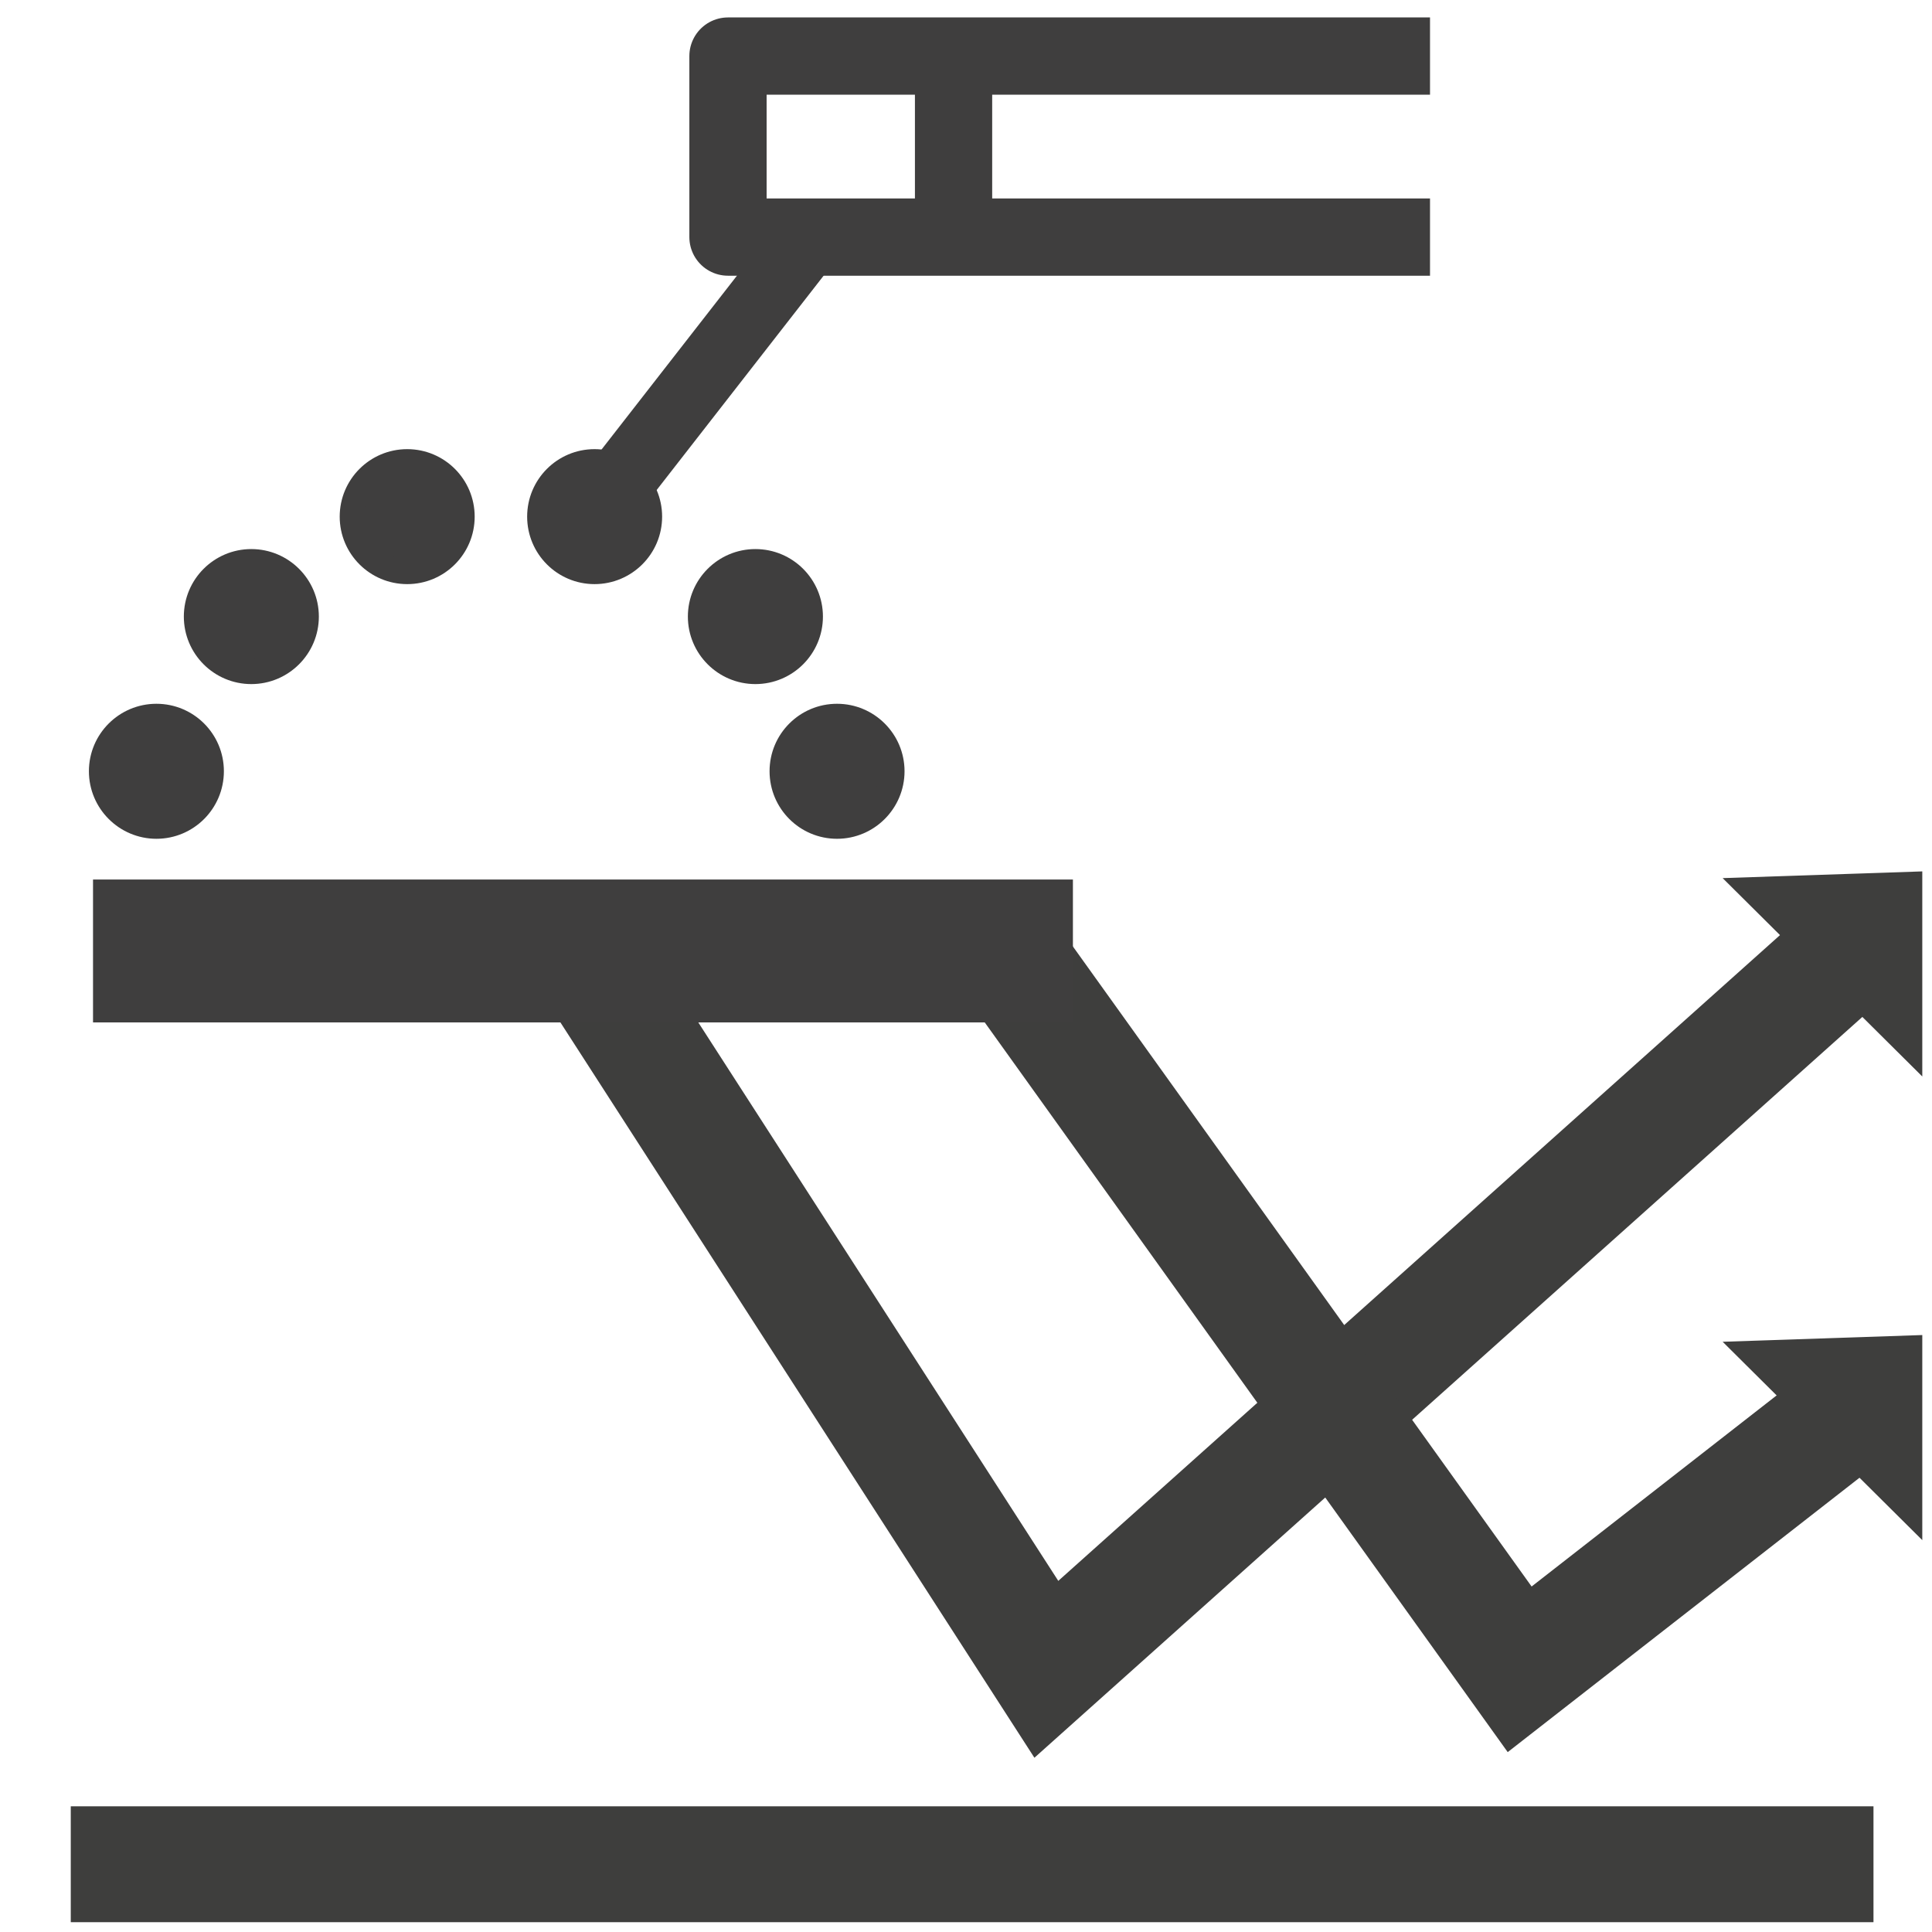 <?xml version="1.0" encoding="UTF-8" standalone="no"?>
<!-- Created with Inkscape (http://www.inkscape.org/) -->

<svg
   version="1.1"
   id="svg1"
   width="66.667"
   height="66.667"
   viewBox="0 0 66.667 66.667"
   sodipodi:docname="bryle_svarovani_50x50.svg"
   inkscape:version="1.4.2 (f4327f4, 2025-05-13)"
   xmlns:inkscape="http://www.inkscape.org/namespaces/inkscape"
   xmlns:sodipodi="http://sodipodi.sourceforge.net/DTD/sodipodi-0.dtd"
   xmlns="http://www.w3.org/2000/svg"
   xmlns:svg="http://www.w3.org/2000/svg">
  <defs
     id="defs1">
    <clipPath
       clipPathUnits="userSpaceOnUse"
       id="clipPath2">
      <path
         d="M 0,50 H 50 V 0 H 0 Z"
         transform="translate(-15.091,-25.396)"
         id="path2" />
    </clipPath>
    <clipPath
       clipPathUnits="userSpaceOnUse"
       id="clipPath4">
      <path
         d="M 0,50 H 50 V 0 H 0 Z"
         transform="translate(-26,-25.396)"
         id="path4" />
    </clipPath>
    <clipPath
       clipPathUnits="userSpaceOnUse"
       id="clipPath6">
      <path
         d="M 0,50 H 50 V 0 H 0 Z"
         transform="translate(-1.831,-1.753)"
         id="path6" />
    </clipPath>
    <clipPath
       clipPathUnits="userSpaceOnUse"
       id="clipPath11">
      <path
         d="M 0,50 H 50 V 0 H 0 Z"
         transform="translate(-5.47,-30.04)"
         id="path11" />
    </clipPath>
    <clipPath
       clipPathUnits="userSpaceOnUse"
       id="clipPath13">
      <path
         d="M 0,50 H 50 V 0 H 0 Z"
         transform="translate(-23.085,-30.04)"
         id="path13" />
    </clipPath>
    <clipPath
       clipPathUnits="userSpaceOnUse"
       id="clipPath15">
      <path
         d="M 0,50 H 50 V 0 H 0 Z"
         transform="translate(-7.928,-34.043)"
         id="path15" />
    </clipPath>
    <clipPath
       clipPathUnits="userSpaceOnUse"
       id="clipPath17">
      <path
         d="M 0,50 H 50 V 0 H 0 Z"
         transform="translate(-20.973,-34.043)"
         id="path17" />
    </clipPath>
    <clipPath
       clipPathUnits="userSpaceOnUse"
       id="clipPath19">
      <path
         d="M 0,50 H 50 V 0 H 0 Z"
         transform="translate(-37.009,-43.864)"
         id="path19" />
    </clipPath>
    <clipPath
       clipPathUnits="userSpaceOnUse"
       id="clipPath21">
      <path
         d="M 0,50 H 50 V 0 H 0 Z"
         transform="translate(-24.678,-48.55)"
         id="path21" />
    </clipPath>
    <clipPath
       clipPathUnits="userSpaceOnUse"
       id="clipPath23">
      <path
         d="M 0,50 H 50 V 0 H 0 Z"
         transform="translate(-11.96,-36.629)"
         id="path23" />
    </clipPath>
    <clipPath
       clipPathUnits="userSpaceOnUse"
       id="clipPath25">
      <path
         d="M 0,50 H 50 V 0 H 0 Z"
         transform="translate(-16.811,-36.629)"
         id="path25" />
    </clipPath>
    <clipPath
       clipPathUnits="userSpaceOnUse"
       id="clipPath27">
      <path
         d="M 0,50 H 50 V 0 H 0 Z"
         transform="translate(-15.389,-36.697)"
         id="path27" />
    </clipPath>
  </defs>
  <sodipodi:namedview
     id="namedview1"
     pagecolor="#ffffff"
     bordercolor="#000000"
     borderopacity="0.25"
     inkscape:showpageshadow="2"
     inkscape:pageopacity="0.0"
     inkscape:pagecheckerboard="0"
     inkscape:deskcolor="#d1d1d1"
     showgrid="false"
     inkscape:zoom="17.505001"
     inkscape:cx="33.333332"
     inkscape:cy="33.333332"
     inkscape:window-width="2560"
     inkscape:window-height="1369"
     inkscape:window-x="-8"
     inkscape:window-y="-8"
     inkscape:window-maximized="1"
     inkscape:current-layer="layer-MC0">
    <inkscape:page
       x="0"
       y="0"
       inkscape:label="1"
       id="page1"
       width="66.667"
       height="66.667"
       margin="0 0.333 0 0"
       bleed="0" />
  </sodipodi:namedview>
  <g
     id="layer-MC0"
     inkscape:groupmode="layer"
     inkscape:label="Layer 1">
    <path
       id="path1"
       d="M 0,0 11.991,-18.602 32.575,-0.184"
       style="fill:none;stroke:#3e3e3d;stroke-width:3;stroke-linecap:butt;stroke-linejoin:miter;stroke-miterlimit:10;stroke-dasharray:none;stroke-opacity:1"
       transform="matrix(1.333,0,0,-1.333,20.122,32.806)"
       clip-path="url(#clipPath2)" />
    <path
       id="path3"
       d="m 0,0 13.332,-18.602 8.334,6.5"
       style="fill:none;stroke:#3e3e3d;stroke-width:3;stroke-linecap:butt;stroke-linejoin:miter;stroke-miterlimit:10;stroke-dasharray:none;stroke-opacity:1"
       transform="matrix(1.333,0,0,-1.333,34.667,32.806)"
       clip-path="url(#clipPath4)" />
    <path
       id="path5"
       d="M 0,0 H 46.666"
       style="fill:none;stroke:#3e3e3d;stroke-width:3;stroke-linecap:butt;stroke-linejoin:miter;stroke-miterlimit:10;stroke-dasharray:none;stroke-opacity:1"
       transform="matrix(1.333,0,0,-1.333,2.442,64.329)"
       clip-path="url(#clipPath6)" />
    <path
       id="path7"
       d="M 0,0 5.168,-5.135 V 0.174 Z"
       style="fill:#3e3e3d;fill-opacity:1;fill-rule:nonzero;stroke:none"
       transform="matrix(1.333,0,0,-1.333,59.443,30.301)" />
    <path
       id="path8"
       d="M 0,0 5.168,-5.135 V 0.174 Z"
       style="fill:#3e3e3d;fill-opacity:1;fill-rule:nonzero;stroke:none"
       transform="matrix(1.333,0,0,-1.333,59.443,46.3)" />
    <path
       id="path9"
       d="M 27.774,23.546 H 2.408 v 3.699 h 25.366 z"
       style="fill:#3f3e3e;fill-opacity:1;fill-rule:nonzero;stroke:none"
       transform="matrix(1.333,0,0,-1.333,0,66.667)" />
    <path
       id="path10"
       d="m 0,0 c 0,-0.786 -0.636,-1.424 -1.422,-1.424 -0.784,0 -1.423,0.638 -1.423,1.424 0,0.786 0.639,1.422 1.423,1.422 C -0.636,1.422 0,0.786 0,0"
       style="fill:#3f3e3e;fill-opacity:1;fill-rule:nonzero;stroke:#3f3e3e;stroke-width:0.649;stroke-linecap:butt;stroke-linejoin:miter;stroke-miterlimit:10;stroke-dasharray:none;stroke-opacity:1"
       transform="matrix(1.333,0,0,-1.333,7.293,26.613)"
       clip-path="url(#clipPath11)" />
    <path
       id="path12"
       d="m 0,0 c 0,-0.786 -0.639,-1.424 -1.423,-1.424 -0.786,0 -1.422,0.638 -1.422,1.424 0,0.786 0.636,1.422 1.422,1.422 C -0.639,1.422 0,0.786 0,0"
       style="fill:#3f3e3e;fill-opacity:1;fill-rule:nonzero;stroke:#3f3e3e;stroke-width:0.649;stroke-linecap:butt;stroke-linejoin:miter;stroke-miterlimit:10;stroke-dasharray:none;stroke-opacity:1"
       transform="matrix(1.333,0,0,-1.333,30.78,26.613)"
       clip-path="url(#clipPath13)" />
    <path
       id="path14"
       d="m 0,0 c 0,-0.785 -0.639,-1.423 -1.424,-1.423 -0.785,0 -1.422,0.638 -1.422,1.423 0,0.786 0.637,1.423 1.422,1.423 C -0.639,1.423 0,0.786 0,0"
       style="fill:#3f3e3e;fill-opacity:1;fill-rule:nonzero;stroke:#3f3e3e;stroke-width:0.649;stroke-linecap:butt;stroke-linejoin:miter;stroke-miterlimit:10;stroke-dasharray:none;stroke-opacity:1"
       transform="matrix(1.333,0,0,-1.333,10.57,21.276)"
       clip-path="url(#clipPath15)" />
    <path
       id="path16"
       d="m 0,0 c 0,-0.785 -0.638,-1.423 -1.424,-1.423 -0.784,0 -1.423,0.638 -1.423,1.423 0,0.786 0.639,1.423 1.423,1.423 C -0.638,1.423 0,0.786 0,0"
       style="fill:#3f3e3e;fill-opacity:1;fill-rule:nonzero;stroke:#3f3e3e;stroke-width:0.649;stroke-linecap:butt;stroke-linejoin:miter;stroke-miterlimit:10;stroke-dasharray:none;stroke-opacity:1"
       transform="matrix(1.333,0,0,-1.333,27.964,21.276)"
       clip-path="url(#clipPath17)" />
    <path
       id="path18"
       d="M 0,0 H -18.173 V 4.686 H 0"
       style="fill:none;stroke:#3f3e3e;stroke-width:2;stroke-linecap:butt;stroke-linejoin:round;stroke-miterlimit:10;stroke-dasharray:none;stroke-opacity:1"
       transform="matrix(1.333,0,0,-1.333,49.345,8.181)"
       clip-path="url(#clipPath19)" />
    <path
       id="path20"
       d="M 0,0 V -4.686"
       style="fill:none;stroke:#3f3e3e;stroke-width:2;stroke-linecap:butt;stroke-linejoin:round;stroke-miterlimit:10;stroke-dasharray:none;stroke-opacity:1"
       transform="matrix(1.333,0,0,-1.333,32.904,1.934)"
       clip-path="url(#clipPath21)" />
    <path
       id="path22"
       d="m 0,0 c 0,-0.785 -0.636,-1.422 -1.422,-1.422 -0.786,0 -1.423,0.637 -1.423,1.422 0,0.786 0.637,1.423 1.423,1.423 C -0.636,1.423 0,0.786 0,0"
       style="fill:#3f3e3e;fill-opacity:1;fill-rule:nonzero;stroke:#3f3e3e;stroke-width:0.649;stroke-linecap:butt;stroke-linejoin:miter;stroke-miterlimit:10;stroke-dasharray:none;stroke-opacity:1"
       transform="matrix(1.333,0,0,-1.333,15.947,17.828)"
       clip-path="url(#clipPath23)" />
    <path
       id="path24"
       d="m 0,0 c 0,-0.785 -0.639,-1.422 -1.425,-1.422 -0.784,0 -1.42,0.637 -1.42,1.422 0,0.786 0.636,1.423 1.42,1.423 C -0.639,1.423 0,0.786 0,0"
       style="fill:#3f3e3e;fill-opacity:1;fill-rule:nonzero;stroke:#3f3e3e;stroke-width:0.649;stroke-linecap:butt;stroke-linejoin:miter;stroke-miterlimit:10;stroke-dasharray:none;stroke-opacity:1"
       transform="matrix(1.333,0,0,-1.333,22.415,17.828)"
       clip-path="url(#clipPath25)" />
    <path
       id="path26"
       d="M 0,0 5.583,7.167"
       style="fill:none;stroke:#3f3e3e;stroke-width:1.77;stroke-linecap:round;stroke-linejoin:miter;stroke-miterlimit:10;stroke-dasharray:none;stroke-opacity:1"
       transform="matrix(1.333,0,0,-1.333,20.519,17.737)"
       clip-path="url(#clipPath27)" />
  </g>
</svg>
